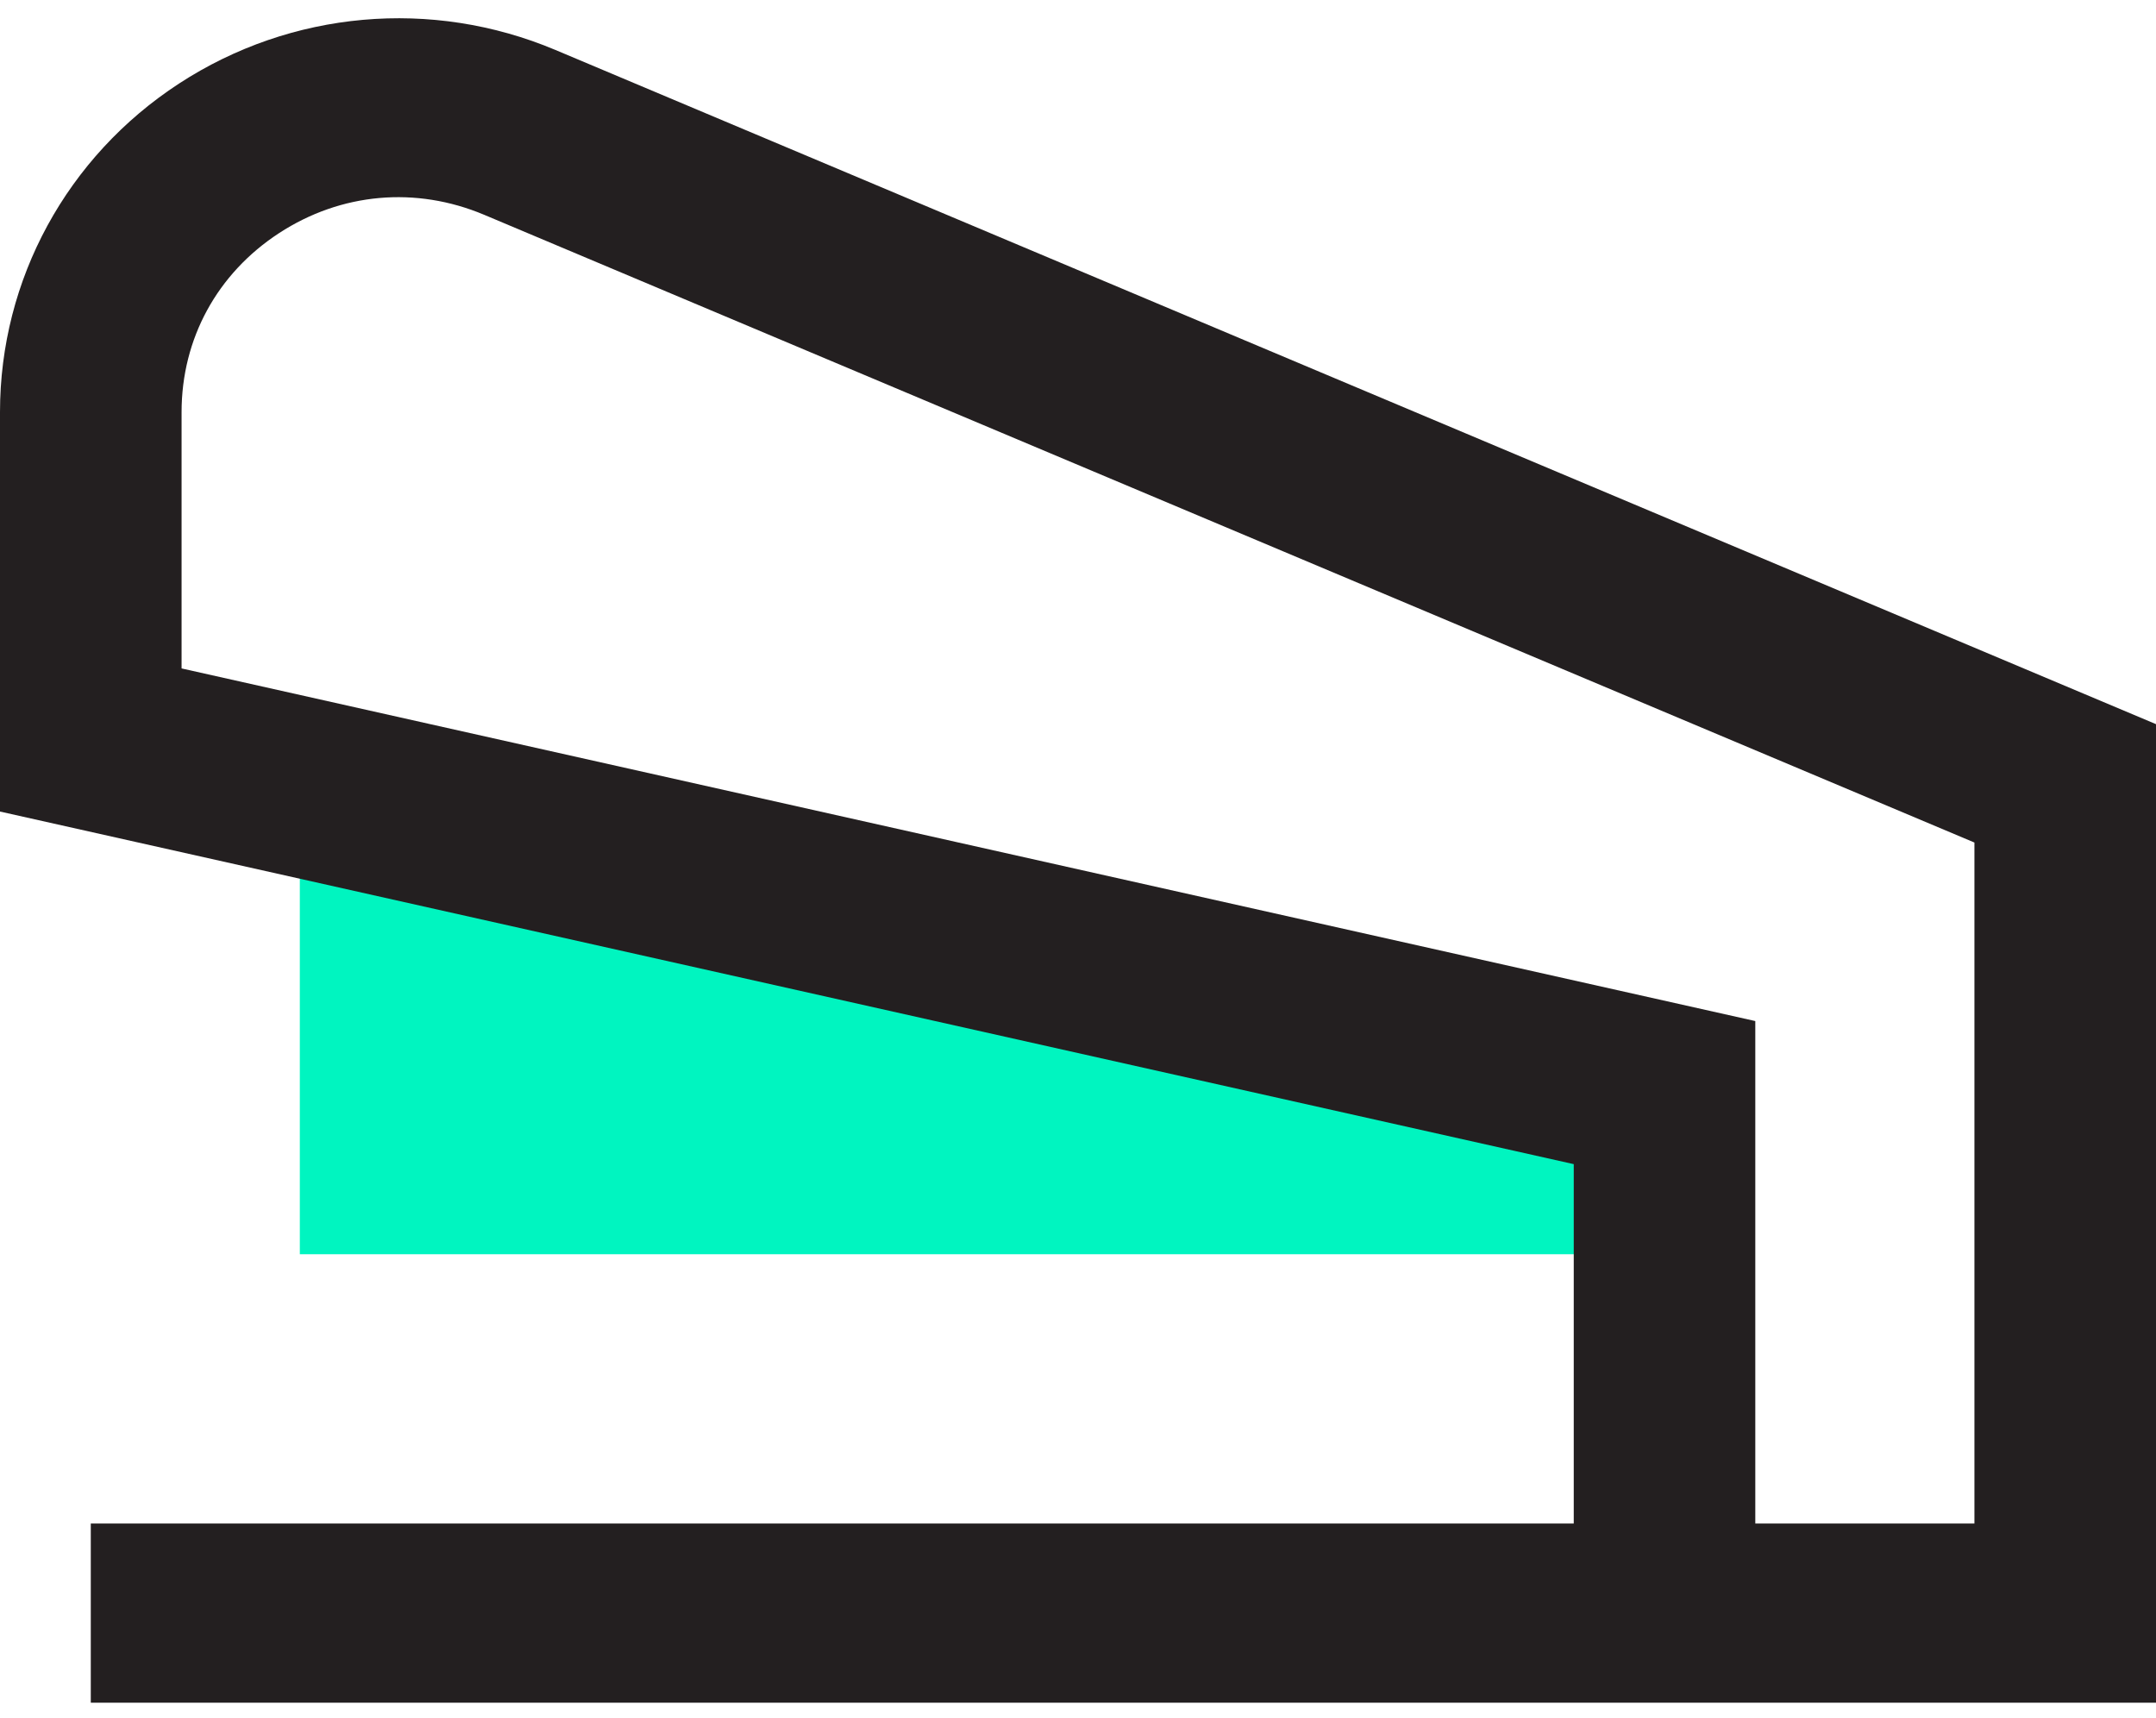 <svg width="64" height="51" viewBox="0 0 64 51" fill="none" xmlns="http://www.w3.org/2000/svg">
<g clip-path="url(#clip0_1_4379)">
<path d="M49.411 37.23H8.9V23.156L49.411 32.232L49.411 37.23Z" fill="#00F5C0"/>
<path d="M16.488 1.483C12.819 -0.062 8.643 0.311 5.315 2.48C1.987 4.65 0 8.296 0 12.232V24.089L46.716 34.555V45.222H2.695V50.541H64V21.495L16.488 1.483ZM52.105 45.222V30.308L5.39 19.841V12.232C5.39 10.056 6.445 8.119 8.285 6.919C10.125 5.72 12.344 5.522 14.373 6.376L58.61 25.009V45.222L52.105 45.222Z" fill="#231F20"/>
</g>
<defs>
<clipPath id="clip0_1_4379">
<rect width="64" height="50" fill="white" transform="translate(0 0.542)"/>
</clipPath>
</defs>
</svg>
